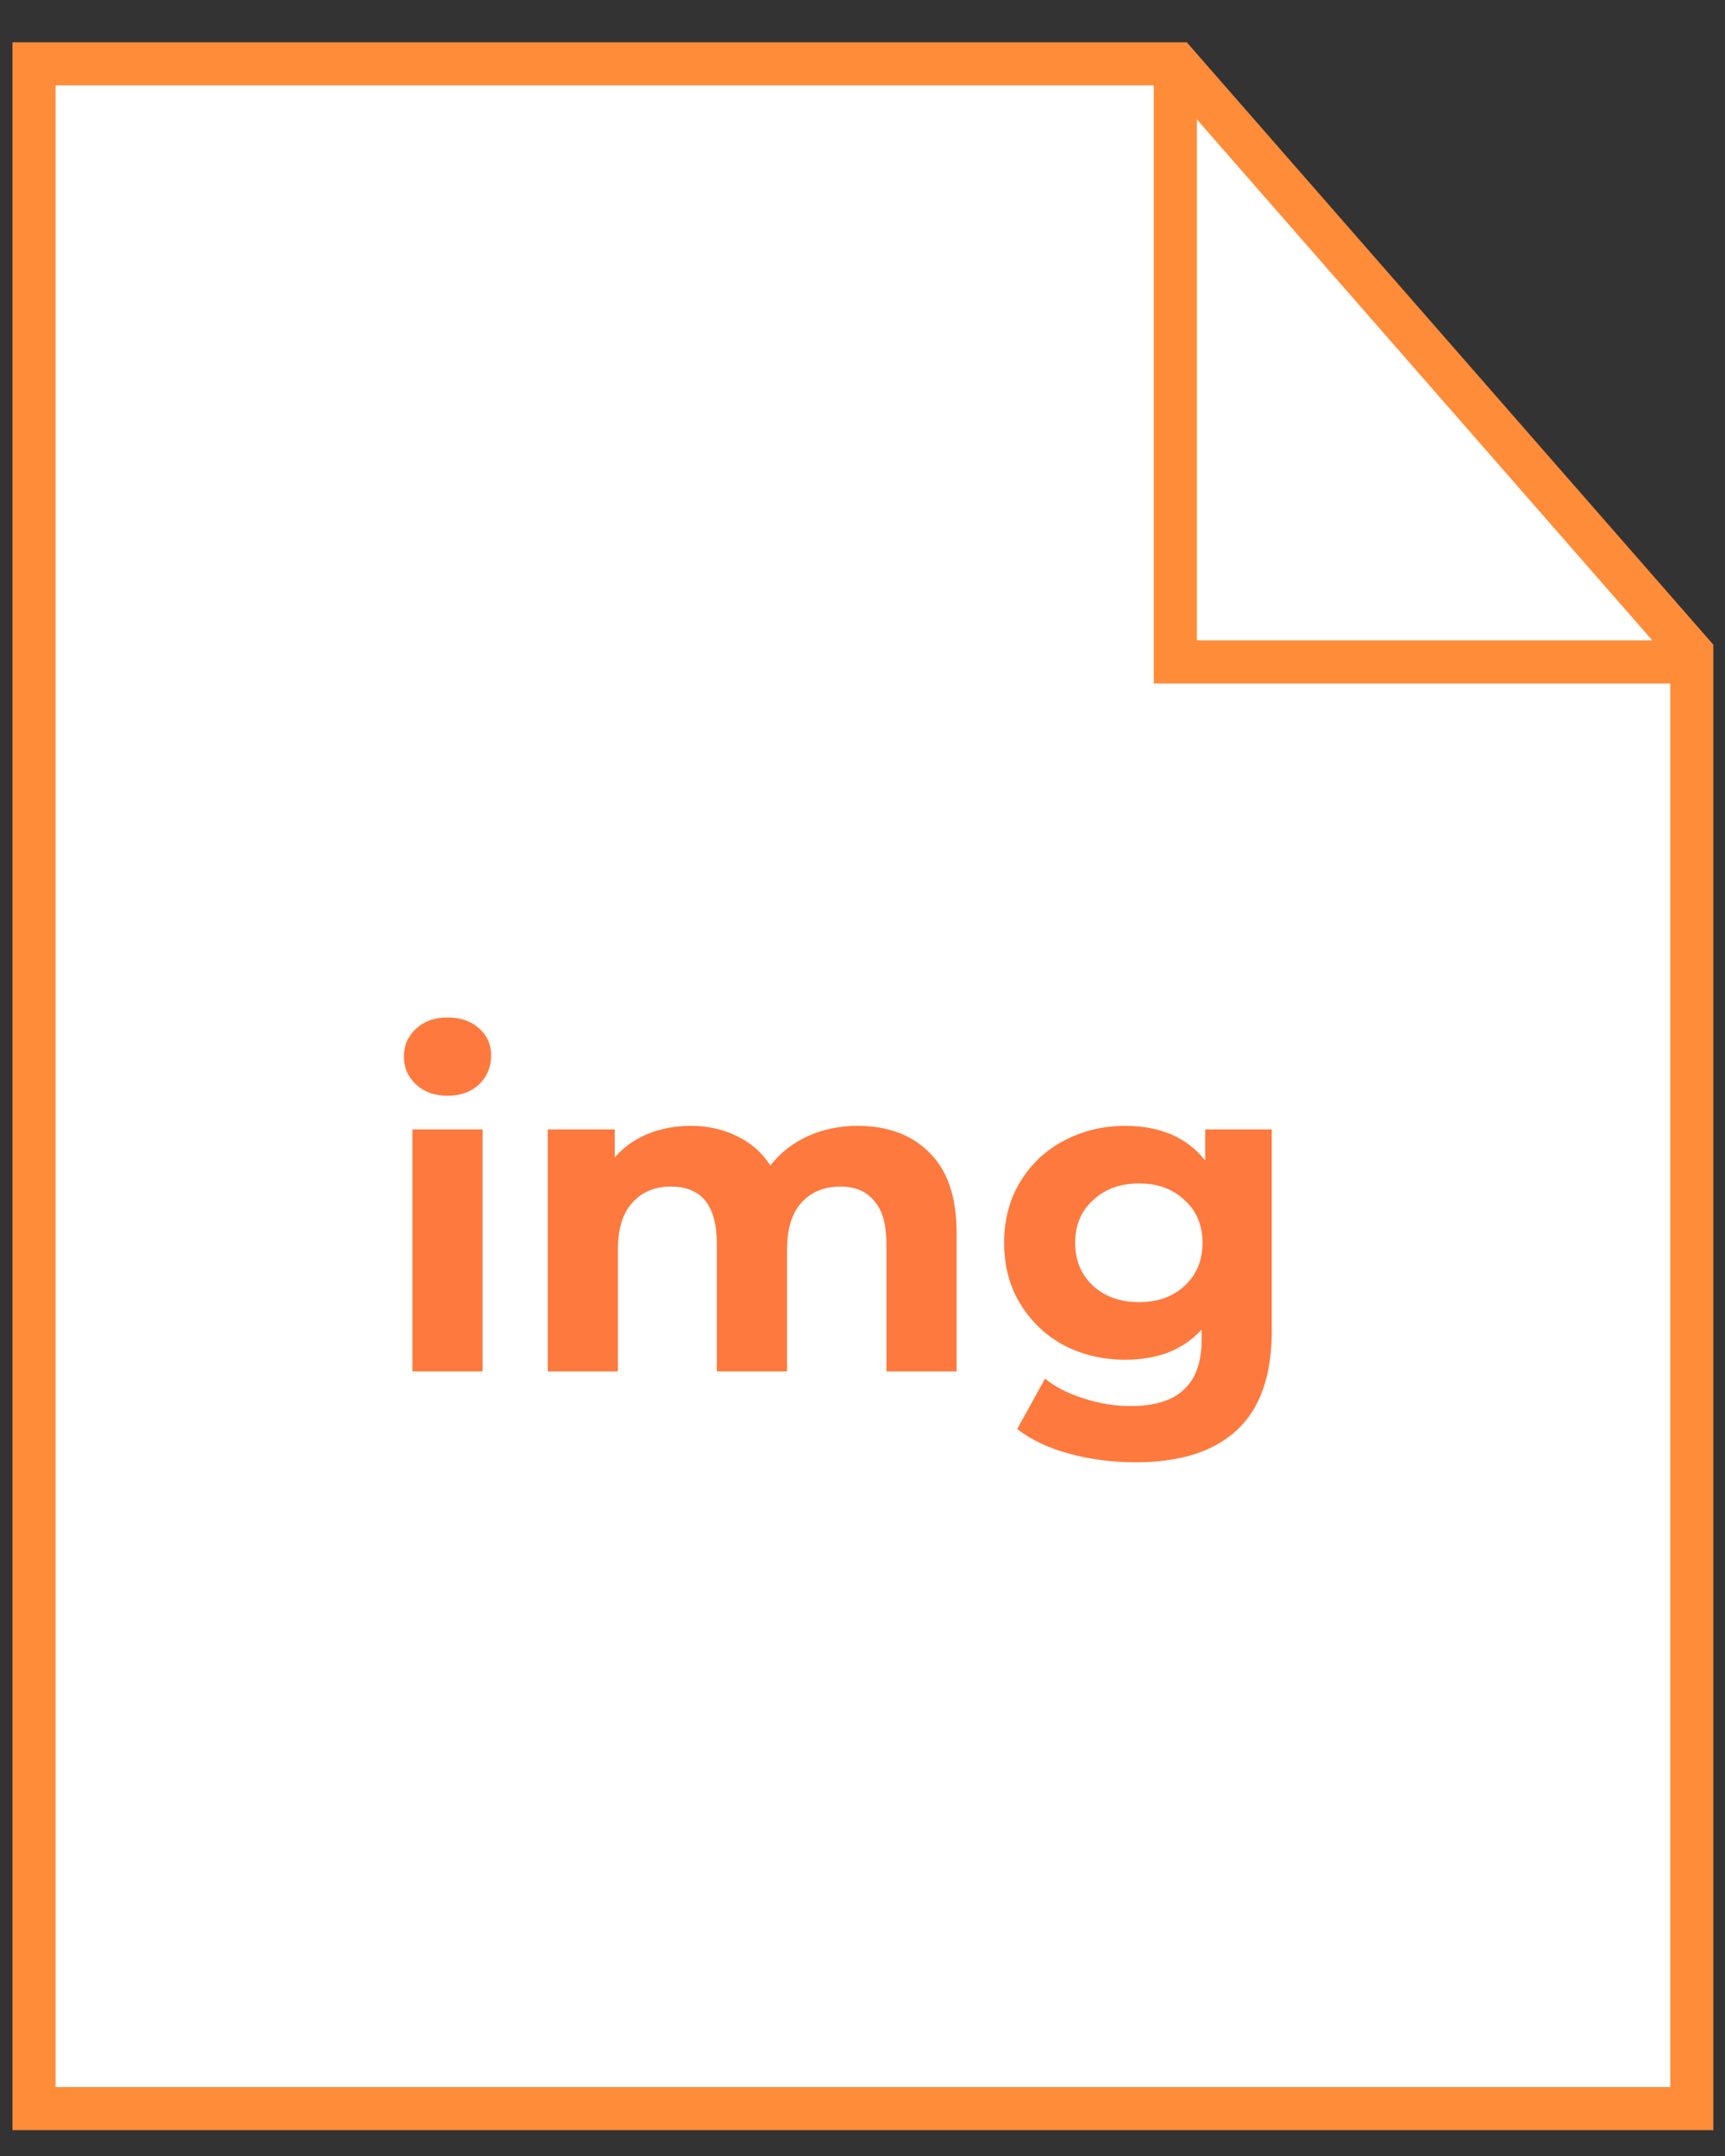 <?xml version="1.0" encoding="UTF-8"?> <svg xmlns="http://www.w3.org/2000/svg" width="40" height="50" viewBox="0 0 40 50" fill="none"><rect x="0" y="0" width="40" height="50" fill="#333333" stroke="none"/> <path d="M0.789 1.481H27.292L39.23 15.139V48.901H0.789V1.481Z" fill="white" stroke="#FF8C39"></path> <path d="M27.254 1.491V15.351H38.995" stroke="#FF8C39"></path> <path d="M9.563 26.193H11.191V31.805H9.563V26.193ZM10.377 25.411C10.078 25.411 9.835 25.324 9.647 25.15C9.459 24.976 9.365 24.761 9.365 24.504C9.365 24.246 9.459 24.031 9.647 23.857C9.835 23.683 10.078 23.596 10.377 23.596C10.676 23.596 10.919 23.68 11.107 23.846C11.295 24.013 11.389 24.222 11.389 24.472C11.389 24.744 11.295 24.97 11.107 25.15C10.919 25.324 10.676 25.411 10.377 25.411ZM19.887 26.11C20.589 26.11 21.146 26.318 21.556 26.736C21.973 27.146 22.182 27.765 22.182 28.592V31.805H20.555V28.843C20.555 28.398 20.461 28.067 20.273 27.852C20.092 27.629 19.831 27.518 19.491 27.518C19.108 27.518 18.806 27.643 18.583 27.893C18.361 28.137 18.25 28.502 18.25 28.988V31.805H16.622V28.843C16.622 27.959 16.268 27.518 15.559 27.518C15.183 27.518 14.884 27.643 14.662 27.893C14.439 28.137 14.328 28.502 14.328 28.988V31.805H12.701V26.193H14.255V26.84C14.463 26.604 14.717 26.423 15.016 26.298C15.322 26.172 15.656 26.11 16.017 26.11C16.414 26.11 16.772 26.19 17.092 26.35C17.412 26.503 17.669 26.729 17.864 27.028C18.093 26.736 18.382 26.51 18.729 26.35C19.084 26.19 19.47 26.11 19.887 26.11ZM29.49 26.193V30.866C29.49 31.895 29.222 32.66 28.687 33.161C28.151 33.661 27.369 33.912 26.34 33.912C25.798 33.912 25.283 33.846 24.796 33.713C24.31 33.581 23.906 33.39 23.587 33.14L24.233 31.972C24.47 32.166 24.769 32.319 25.13 32.431C25.492 32.549 25.853 32.608 26.215 32.608C26.778 32.608 27.192 32.479 27.456 32.222C27.727 31.972 27.863 31.589 27.863 31.075V30.835C27.439 31.301 26.848 31.534 26.09 31.534C25.575 31.534 25.102 31.422 24.671 31.2C24.247 30.97 23.91 30.65 23.66 30.24C23.409 29.83 23.284 29.357 23.284 28.822C23.284 28.286 23.409 27.813 23.66 27.403C23.91 26.993 24.247 26.677 24.671 26.454C25.102 26.225 25.575 26.11 26.09 26.11C26.903 26.11 27.522 26.378 27.946 26.913V26.193H29.49ZM26.413 30.198C26.844 30.198 27.195 30.073 27.466 29.823C27.745 29.566 27.884 29.232 27.884 28.822C27.884 28.411 27.745 28.081 27.466 27.831C27.195 27.573 26.844 27.445 26.413 27.445C25.982 27.445 25.627 27.573 25.349 27.831C25.071 28.081 24.932 28.411 24.932 28.822C24.932 29.232 25.071 29.566 25.349 29.823C25.627 30.073 25.982 30.198 26.413 30.198Z" fill="#FE793D"></path> </svg> 